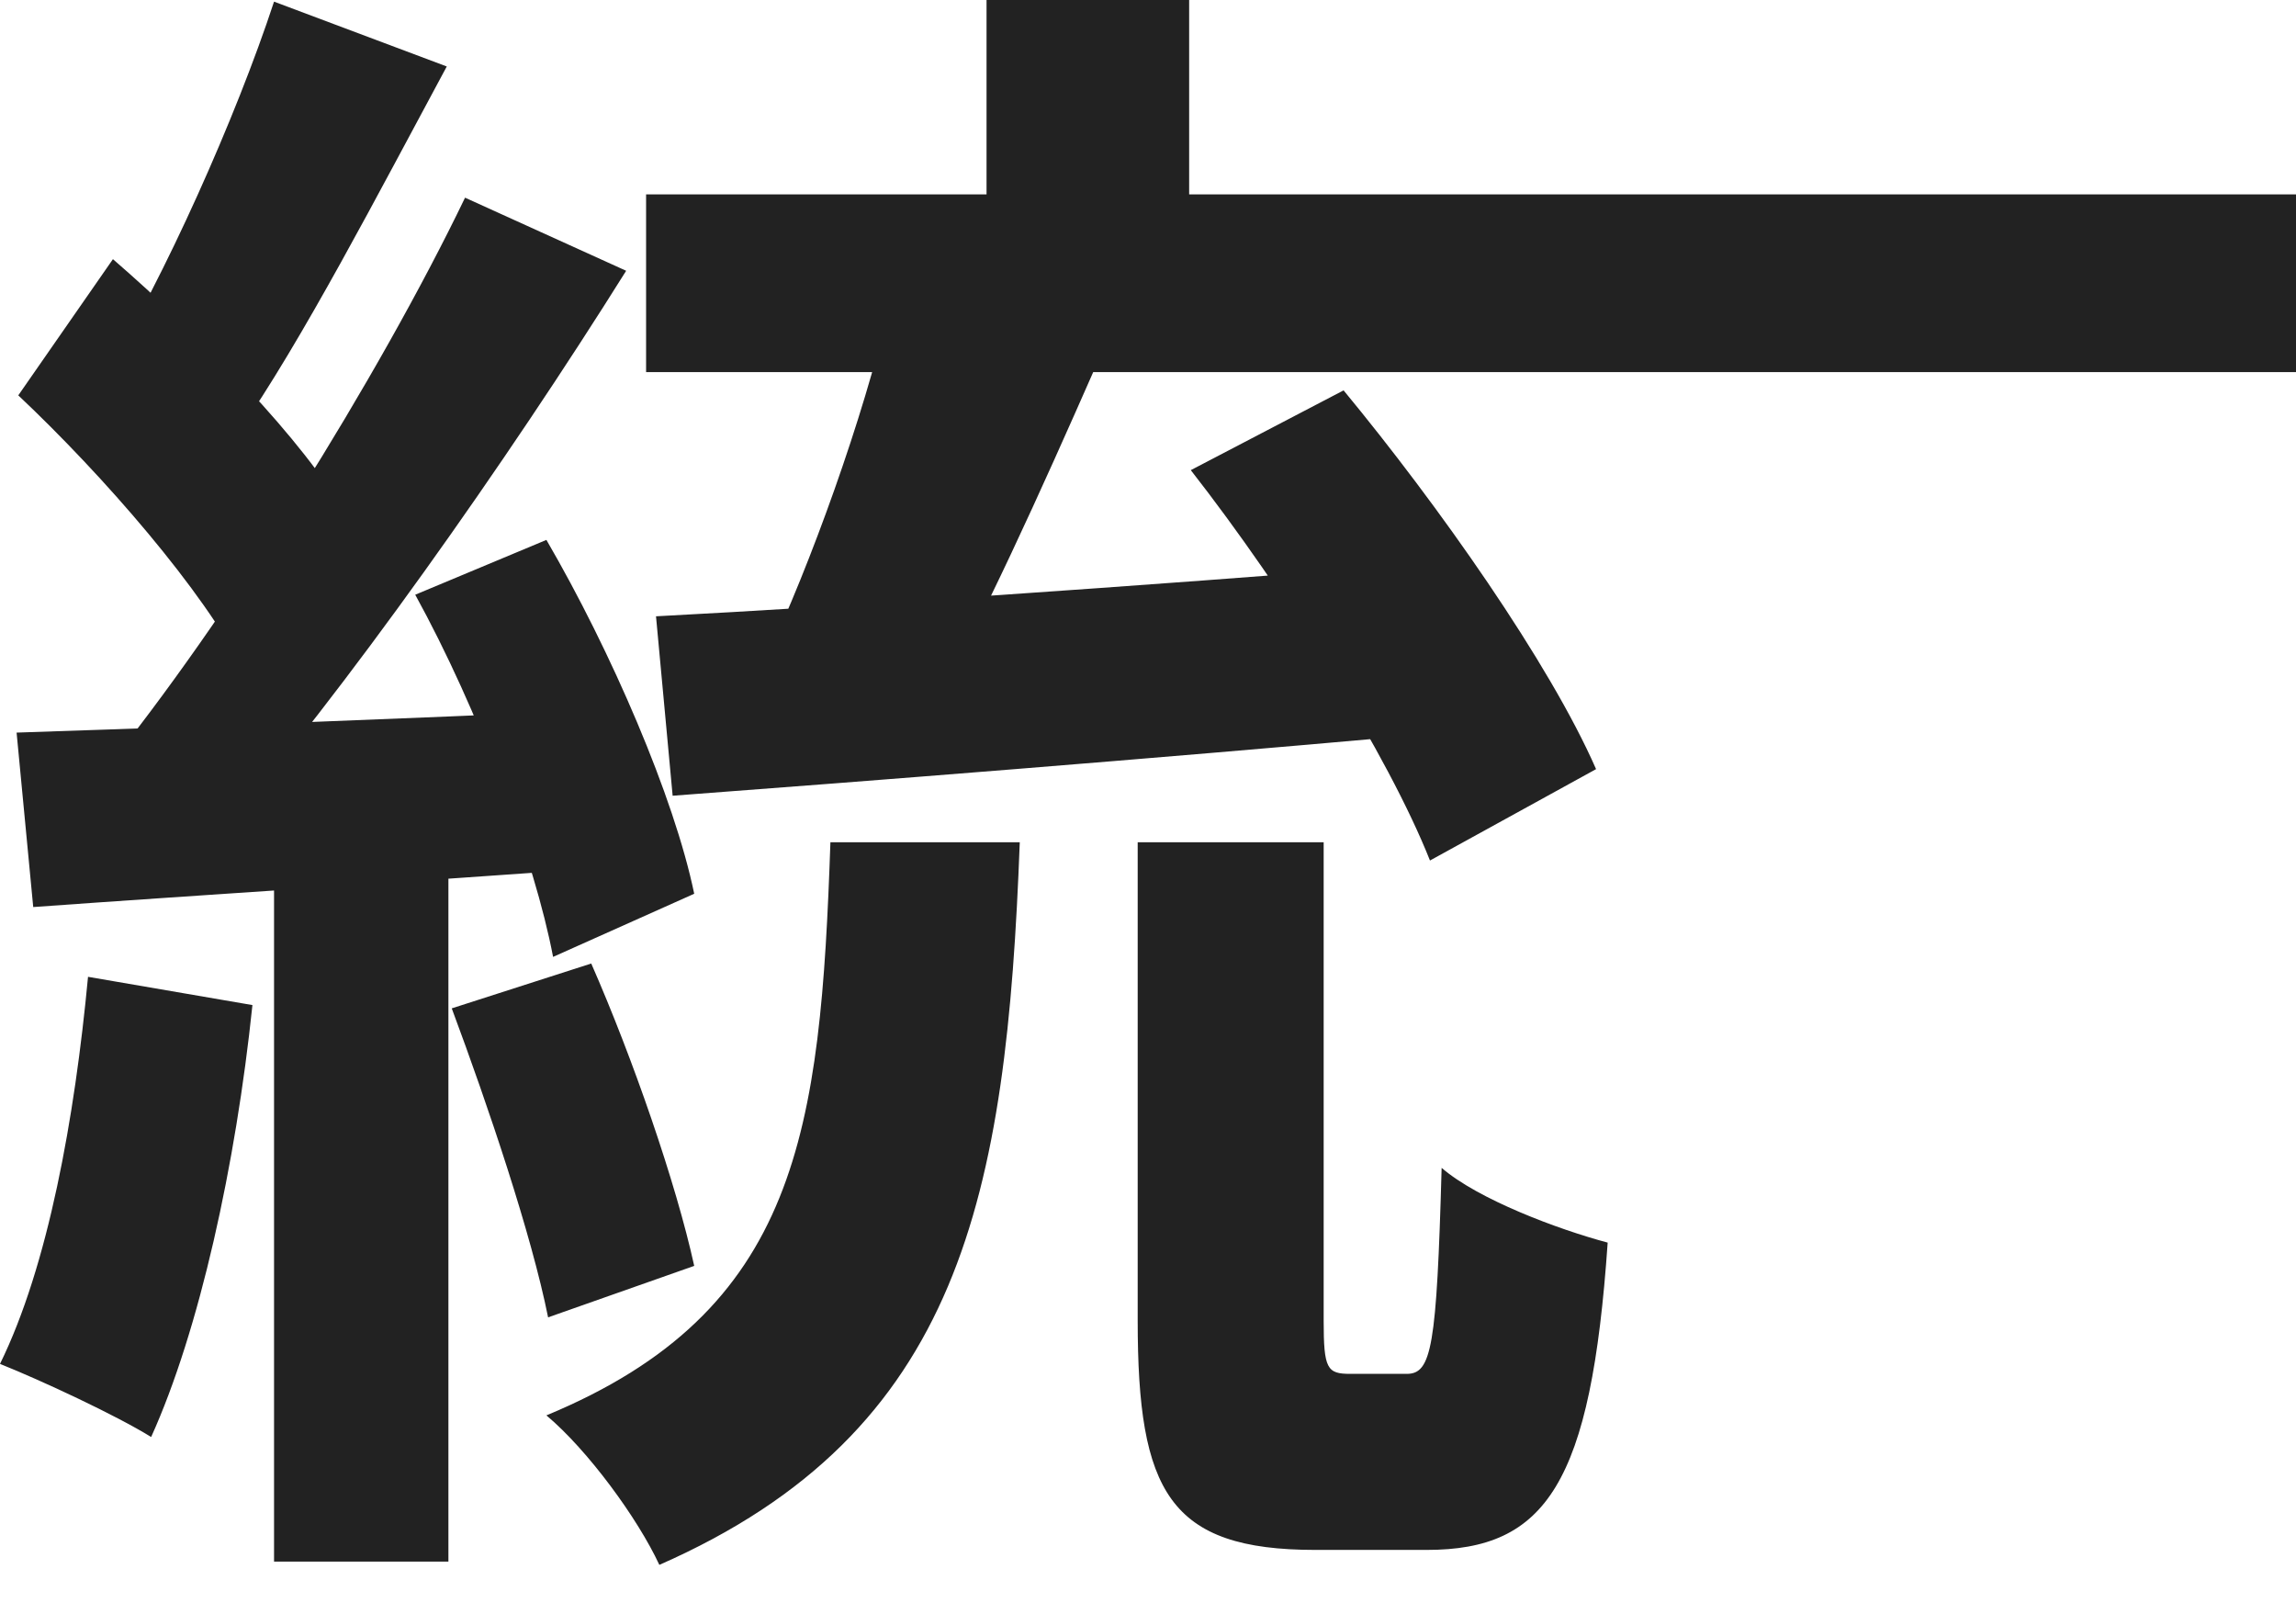<svg width="53" height="37" viewBox="0 0 53 37" fill="none" xmlns="http://www.w3.org/2000/svg">
<path d="M22.773 0H27.45V6.326H22.773V0ZM20.511 7.131L25.303 8.434C24.038 11.31 22.619 14.454 21.469 16.447L17.674 15.22C18.709 13.035 19.936 9.623 20.511 7.131ZM27.488 10.85L31.015 9.009C33.201 11.655 35.769 15.297 36.843 17.75L33.009 19.859C32.051 17.444 29.674 13.648 27.488 10.85ZM14.914 4.486H53V8.588H14.914V4.486ZM15.143 14.223C19.552 13.993 26.223 13.533 32.472 13.035V16.984C26.492 17.52 20.128 18.019 15.527 18.364L15.143 14.223ZM26.262 19.437H30.555V30.479C30.555 31.591 30.632 31.706 31.169 31.706C31.399 31.706 32.204 31.706 32.472 31.706C33.047 31.706 33.163 31.092 33.278 26.952C34.121 27.68 35.961 28.37 37.111 28.677C36.728 34.236 35.693 35.769 32.932 35.769C32.281 35.769 31.015 35.769 30.364 35.769C26.99 35.769 26.262 34.428 26.262 30.479V19.437ZM6.326 0.038L10.313 1.534C8.741 4.447 6.978 7.859 5.482 10.006L2.415 8.664C3.795 6.402 5.444 2.722 6.326 0.038ZM10.735 4.562L14.454 6.249C11.693 10.658 7.936 15.987 5.022 19.322L2.377 17.827C5.214 14.338 8.741 8.703 10.735 4.562ZM0.422 9.124L2.607 5.981C4.639 7.744 7.016 10.16 8.013 11.923L5.636 15.489C4.716 13.648 2.377 10.965 0.422 9.124ZM9.585 13.725L12.613 12.46C14.108 15.028 15.565 18.402 16.025 20.626L12.767 22.083C12.345 19.859 11.041 16.37 9.585 13.725ZM0.383 16.907C3.91 16.792 9.086 16.6 14.147 16.37L14.108 20.012C9.393 20.358 4.486 20.664 0.767 20.933L0.383 16.907ZM10.428 23.271L13.648 22.236C14.607 24.421 15.604 27.297 16.025 29.214L12.652 30.402C12.268 28.485 11.271 25.533 10.428 23.271ZM2.032 22.543L5.827 23.195C5.444 26.875 4.601 30.709 3.489 33.163C2.684 32.664 0.958 31.859 0 31.476C1.112 29.214 1.725 25.802 2.032 22.543ZM6.326 18.939H10.351V36.038H6.326V18.939ZM19.169 19.437H23.54C23.233 27.603 22.198 33.047 15.22 36.114C14.722 35.041 13.572 33.469 12.613 32.664C18.441 30.249 18.939 26.108 19.169 19.437Z" fill="#222222"/>
</svg>
